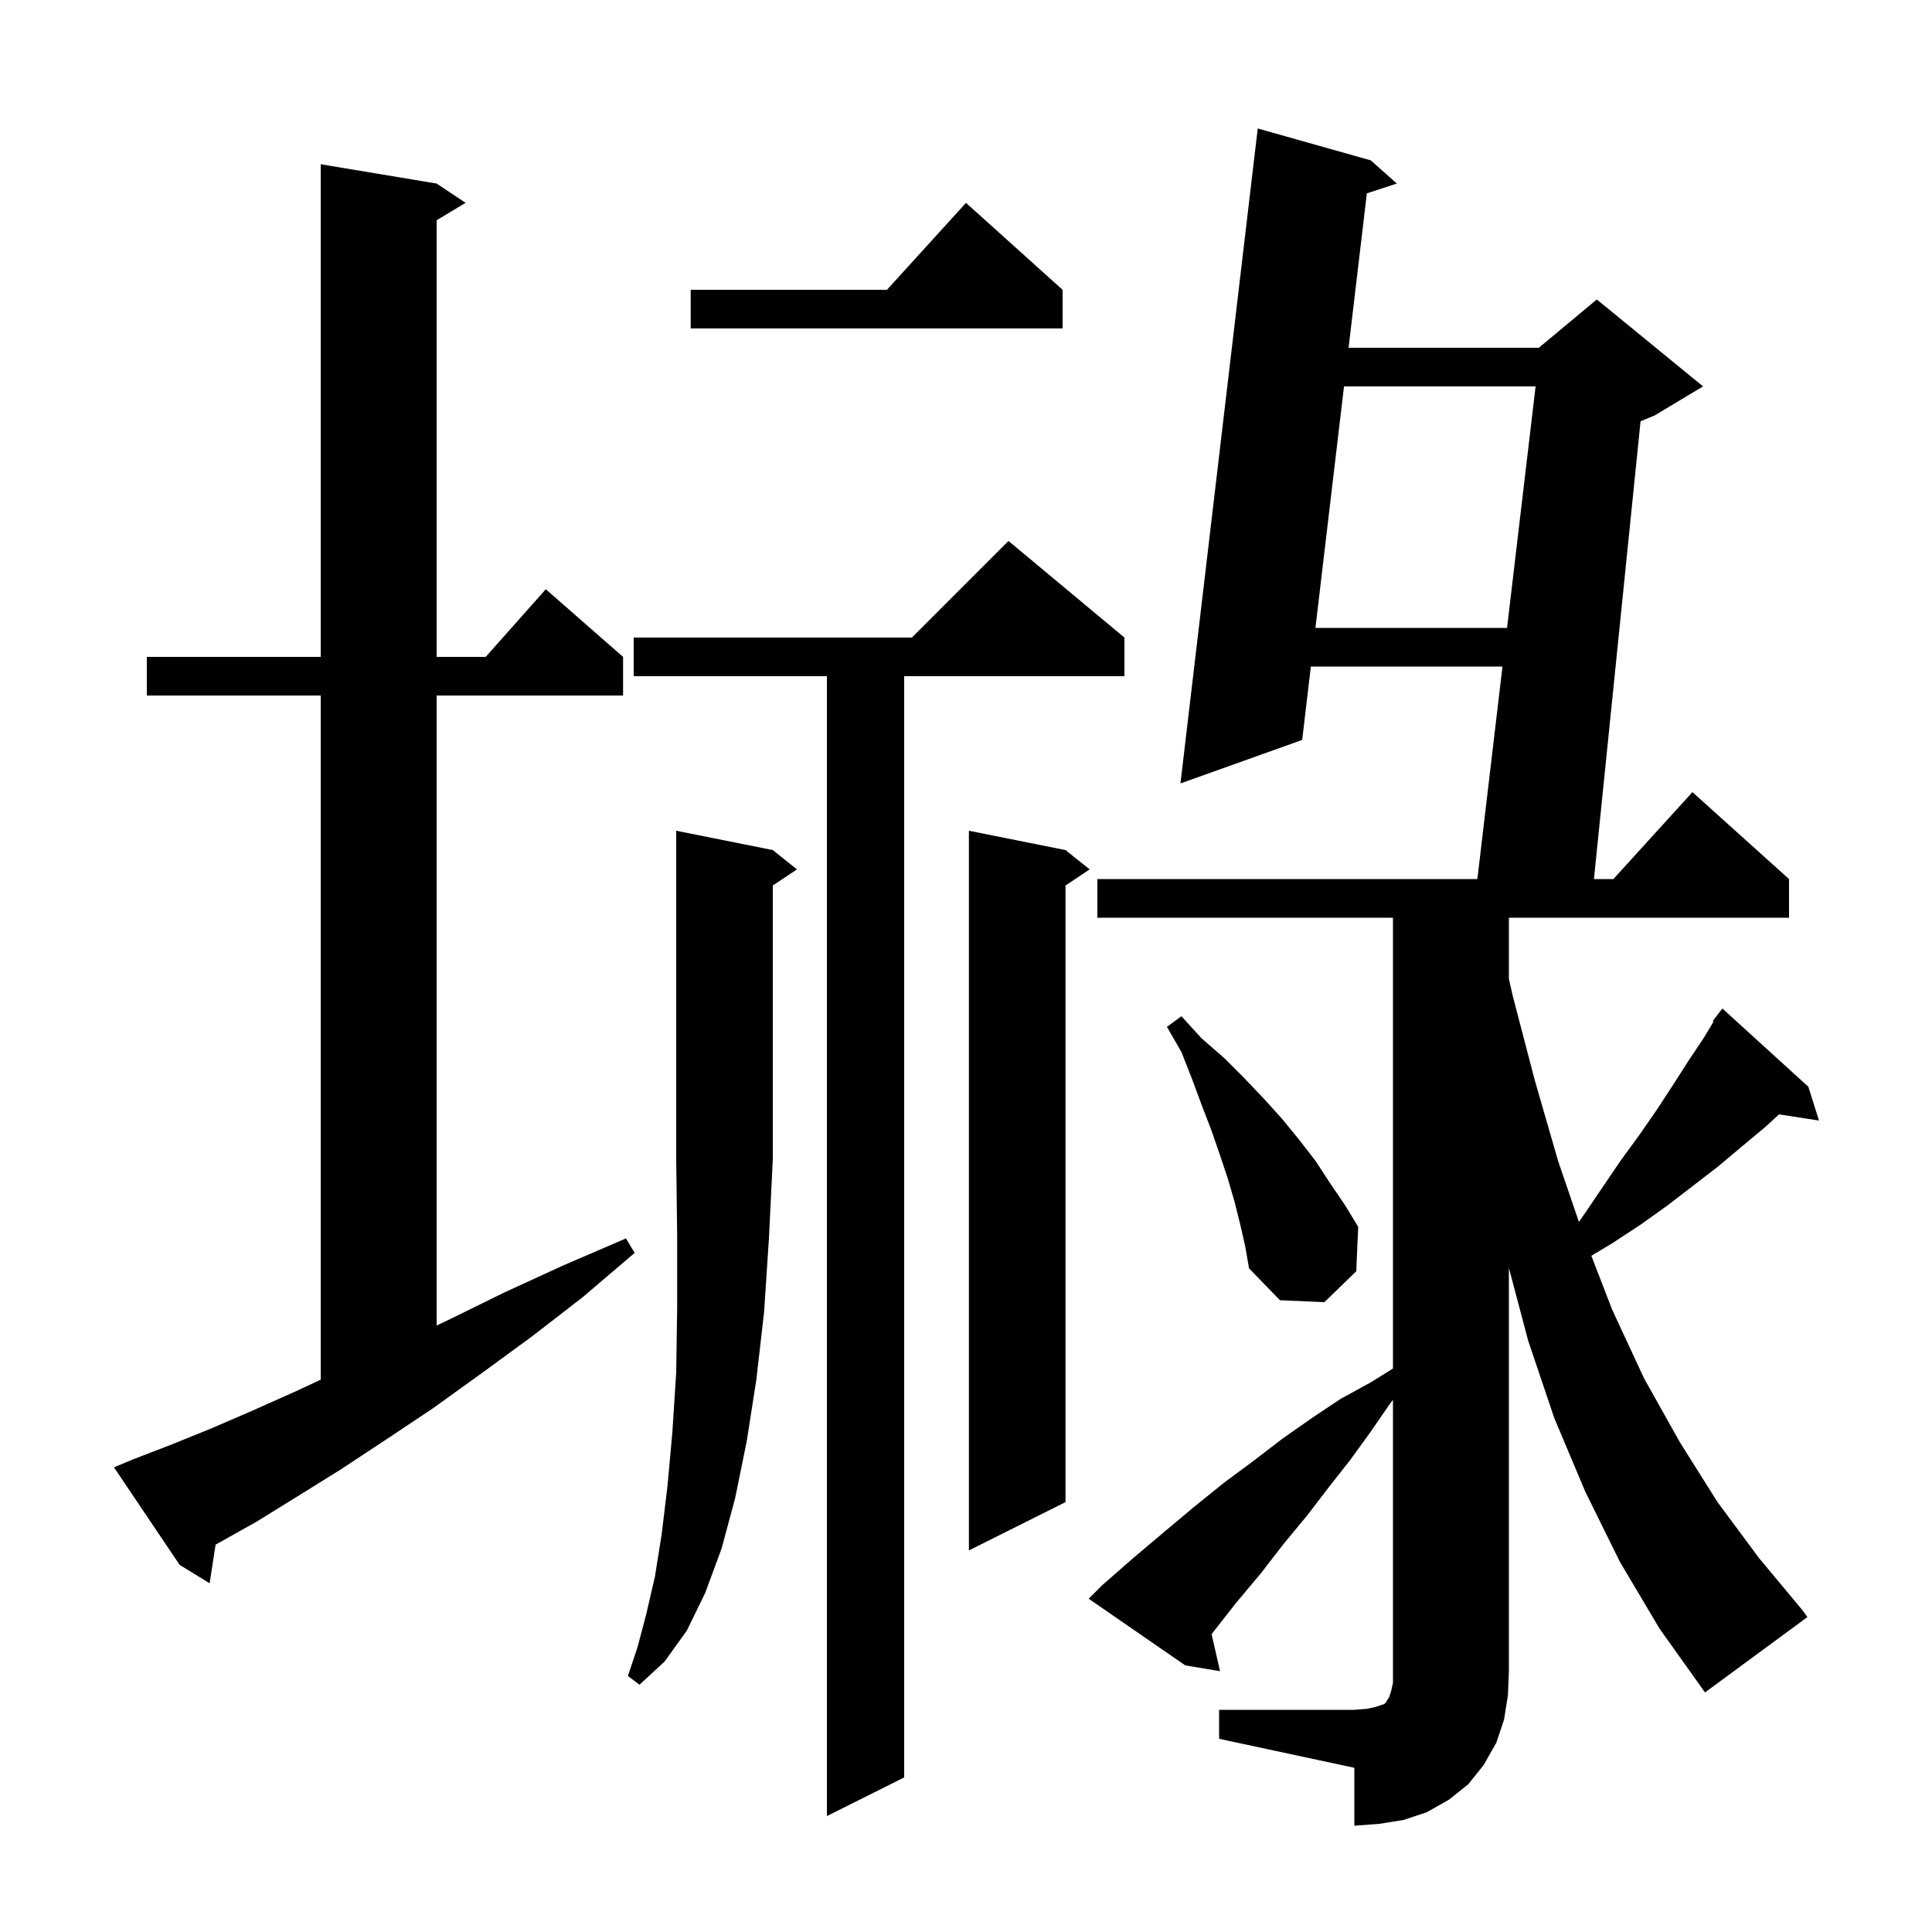 <svg xmlns="http://www.w3.org/2000/svg" xmlns:xlink="http://www.w3.org/1999/xlink" version="1.1" baseProfile="full" viewBox="0 0 200 200" width="200" height="200"><g fill="currentColor"><path d="M 126.2 177.0 L 140.2 177.0 L 141.5 176.9 L 142.4 176.7 L 143.3 176.4 L 143.5 176.2 L 143.6 176.0 L 143.8 175.7 L 144.0 175.1 L 144.2 174.2 L 144.2 144.914 L 143.9 145.3 L 141.9 148.2 L 139.8 151.1 L 137.6 153.9 L 135.3 156.9 L 132.9 159.8 L 130.5 162.9 L 127.9 166.0 L 125.424 169.169 L 126.3 173.0 L 122.7 172.4 L 112.7 165.5 L 114.1 164.1 L 117.3 161.3 L 120.5 158.6 L 123.6 156.0 L 126.7 153.5 L 129.8 151.2 L 132.8 148.9 L 135.8 146.8 L 138.8 144.8 L 141.9 143.1 L 144.2 141.672 L 144.2 95.0 L 113.6 95.0 L 113.6 91.0 L 152.936 91.0 L 155.536 69.0 L 135.699 69.0 L 134.8 76.6 L 122.2 81.1 L 130.2 13.3 L 141.9 16.6 L 144.6 19.0 L 141.496 20.015 L 139.604 36.0 L 159.3 36.0 L 165.3 31.0 L 176.3 40.0 L 171.3 43.0 L 169.83 43.612 L 165.004 91.0 L 167.018 91.0 L 175.2 82.0 L 185.2 91.0 L 185.2 95.0 L 156.2 95.0 L 156.2 101.348 L 156.6 103.1 L 158.9 111.9 L 161.3 120.2 L 163.452 126.495 L 164.0 125.7 L 167.8 120.1 L 169.7 117.5 L 171.5 114.9 L 173.2 112.3 L 174.8 109.8 L 176.4 107.4 L 177.385 105.758 L 177.3 105.7 L 177.845 104.991 L 177.9 104.9 L 177.909 104.908 L 178.3 104.4 L 187.2 112.5 L 188.3 116.0 L 184.169 115.359 L 182.7 116.7 L 180.3 118.7 L 177.8 120.8 L 172.6 124.8 L 169.8 126.8 L 166.9 128.7 L 164.734 129.999 L 166.9 135.6 L 170.2 142.7 L 173.9 149.3 L 177.8 155.5 L 182.1 161.3 L 186.6 166.7 L 187.1 167.4 L 176.5 175.2 L 171.8 168.6 L 167.7 161.7 L 164.1 154.4 L 160.9 146.8 L 158.2 138.8 L 156.2 131.255 L 156.2 173.0 L 156.1 175.5 L 155.7 178.0 L 154.9 180.4 L 153.6 182.7 L 152.0 184.7 L 150.0 186.3 L 147.7 187.6 L 145.3 188.4 L 142.8 188.8 L 140.2 189.0 L 140.2 183.0 L 126.2 180.0 Z M 116.4 66.0 L 116.4 70.0 L 93.6 70.0 L 93.6 184.0 L 85.6 188.0 L 85.6 70.0 L 65.6 70.0 L 65.6 66.0 L 94.4 66.0 L 104.4 56.0 Z M 80.0 88.0 L 82.5 90.0 L 80.0 91.667 L 80.0 120.0 L 79.6 128.2 L 79.1 135.8 L 78.3 142.8 L 77.3 149.2 L 76.1 155.1 L 74.7 160.3 L 73.0 164.9 L 71.1 168.8 L 68.8 172.0 L 66.2 174.4 L 65.0 173.5 L 66.0 170.5 L 66.9 167.1 L 67.8 163.2 L 68.5 158.8 L 69.1 153.8 L 69.6 148.3 L 70.0 142.1 L 70.1 135.3 L 70.1 127.9 L 70.0 120.0 L 70.0 86.0 Z M 13.7 151.1 L 17.6 149.6 L 21.8 147.9 L 26.2 146.0 L 30.9 143.9 L 33.2 142.82 L 33.2 72.0 L 15.2 72.0 L 15.2 68.0 L 33.2 68.0 L 33.2 17.0 L 45.2 19.0 L 48.2 21.0 L 45.2 22.8 L 45.2 68.0 L 50.278 68.0 L 56.5 61.0 L 64.5 68.0 L 64.5 72.0 L 45.2 72.0 L 45.2 137.215 L 46.5 136.6 L 52.2 133.8 L 58.3 131.0 L 64.8 128.2 L 65.7 129.7 L 60.3 134.3 L 55.0 138.4 L 49.8 142.2 L 44.8 145.8 L 40.0 149.0 L 35.3 152.1 L 30.8 154.9 L 26.6 157.5 L 22.5 159.8 L 22.319 159.902 L 21.7 163.9 L 18.6 162.0 L 11.8 151.9 Z M 110.3 88.0 L 112.8 90.0 L 110.3 91.667 L 110.3 155.5 L 100.3 160.5 L 100.3 86.0 Z M 128.4 126.8 L 127.8 124.4 L 127.1 122.0 L 126.3 119.6 L 125.4 117.0 L 124.4 114.4 L 123.4 111.7 L 122.3 108.9 L 120.8 106.3 L 122.3 105.2 L 124.4 107.5 L 126.7 109.5 L 128.8 111.6 L 130.8 113.7 L 132.7 115.8 L 134.5 118.0 L 136.2 120.2 L 137.7 122.5 L 139.2 124.7 L 140.6 127.0 L 140.4 131.6 L 137.1 134.8 L 132.5 134.6 L 129.3 131.3 L 128.9 129.0 Z M 139.131 40.0 L 136.173 65.0 L 156.009 65.0 L 158.964 40.0 Z M 110.0 30.0 L 110.0 34.0 L 71.5 34.0 L 71.5 30.0 L 91.818 30.0 L 100.0 21.0 Z "/></g></svg>